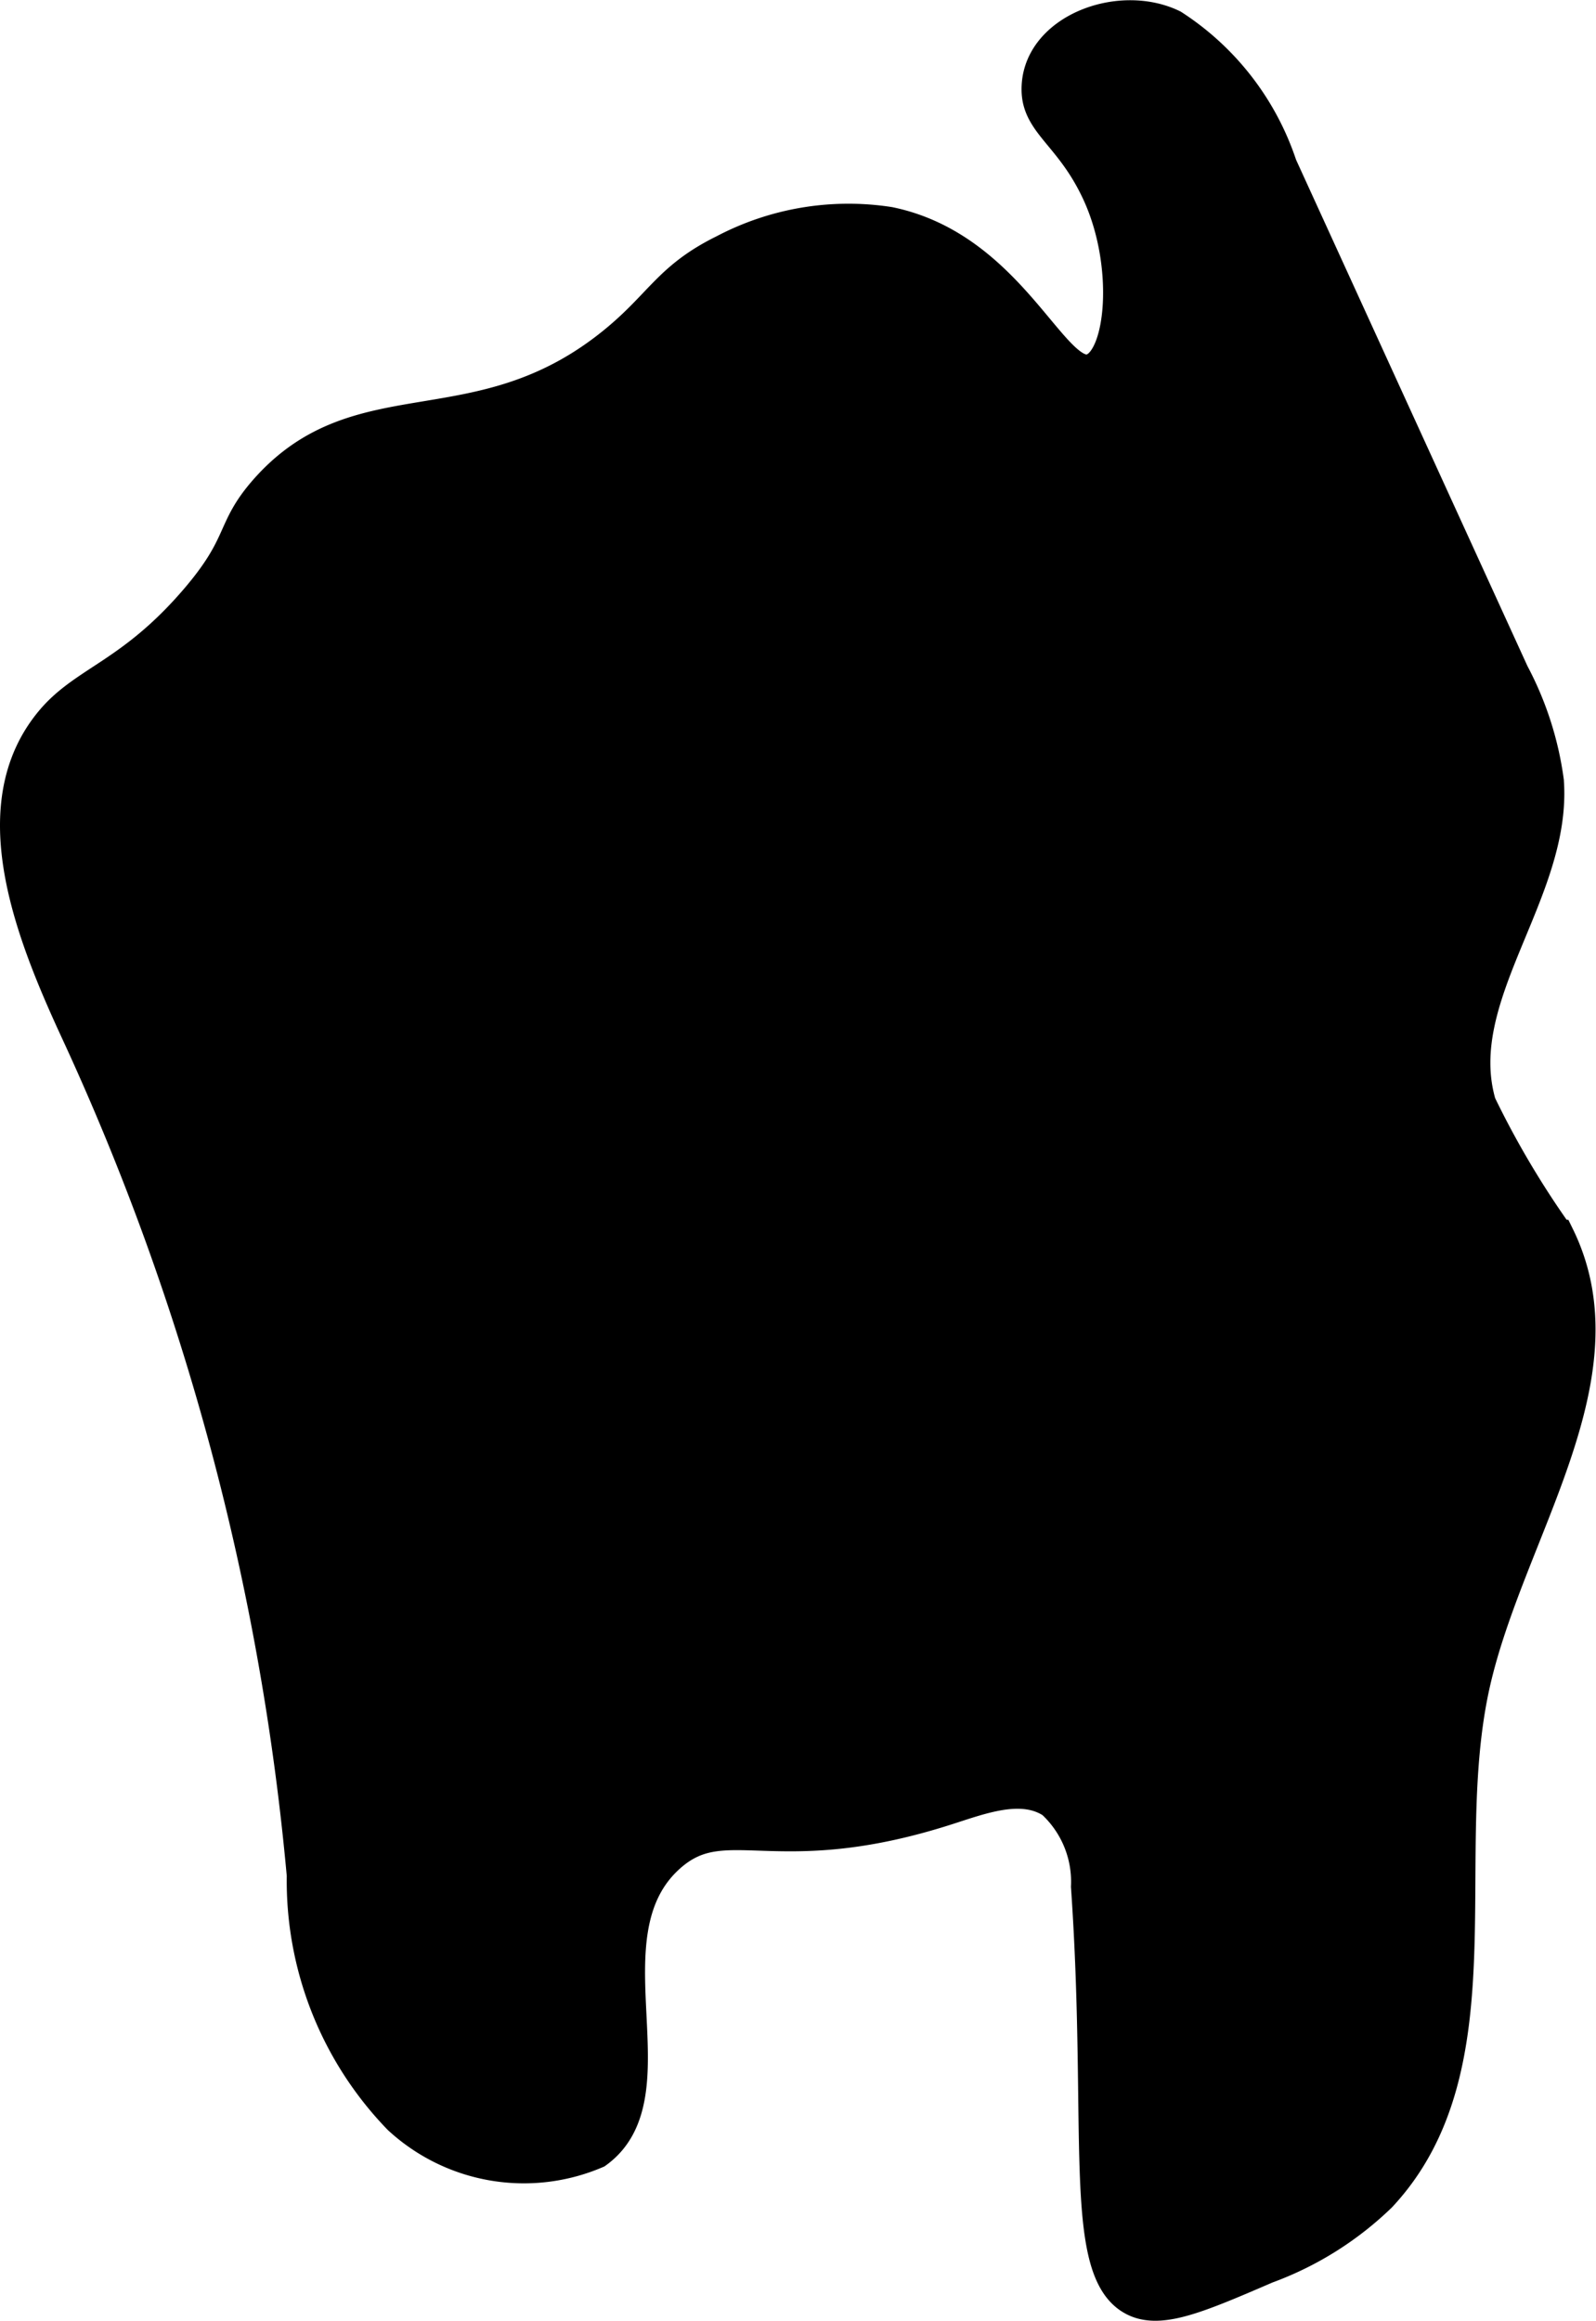 <?xml version="1.0" encoding="UTF-8"?>
<svg xmlns="http://www.w3.org/2000/svg"
     version="1.1"
     width="2.611mm"
     height="3.796mm"
     viewBox="0 0 7.402 10.759">
   <defs>
      <style type="text/css"><![CDATA[
      .a {
        stroke: #000;
        stroke-miterlimit: 10;
        stroke-width: 0.15px;
      }
    ]]></style>
   </defs>
   <path class="a"
         d="M2.849,1.587c-.627.511-1.178.188-1.616.683-.166.188-.098.247-.327.513-.296.344-.513.375-.667.559C-.091,3.736.144,4.325.36,4.791A11.865,11.865,0,0,1,1.405,8.695a1.583,1.583,0,0,0,.446,1.127.854.854,0,0,0,.915.157c.373-.268-.068-1.008.337-1.371.261-.234.486.036,1.288-.221.157-.05.348-.125.49-.031a.5.5,0,0,1,.161.391c.077,1.111-.038,1.765.206,1.91.122.073.299-.003.626-.144a1.5,1.5,0,0,0,.528-.331c.56-.599.255-1.57.433-2.371.158-.709.712-1.429.392-2.081a4.208,4.208,0,0,1-.363-.612c-.146-.498.352-.98.314-1.497a1.487,1.487,0,0,0-.161-.5L5.941.767a1.234,1.234,0,0,0-.502-.649c-.251-.122-.636.026-.626.305.006.153.159.207.281.473.15.327.114.761-.026.816-.182.071-.37-.561-.944-.679a1.239,1.239,0,0,0-.766.128C3.102,1.287,3.067,1.409,2.849,1.587Z"/>
</svg>
